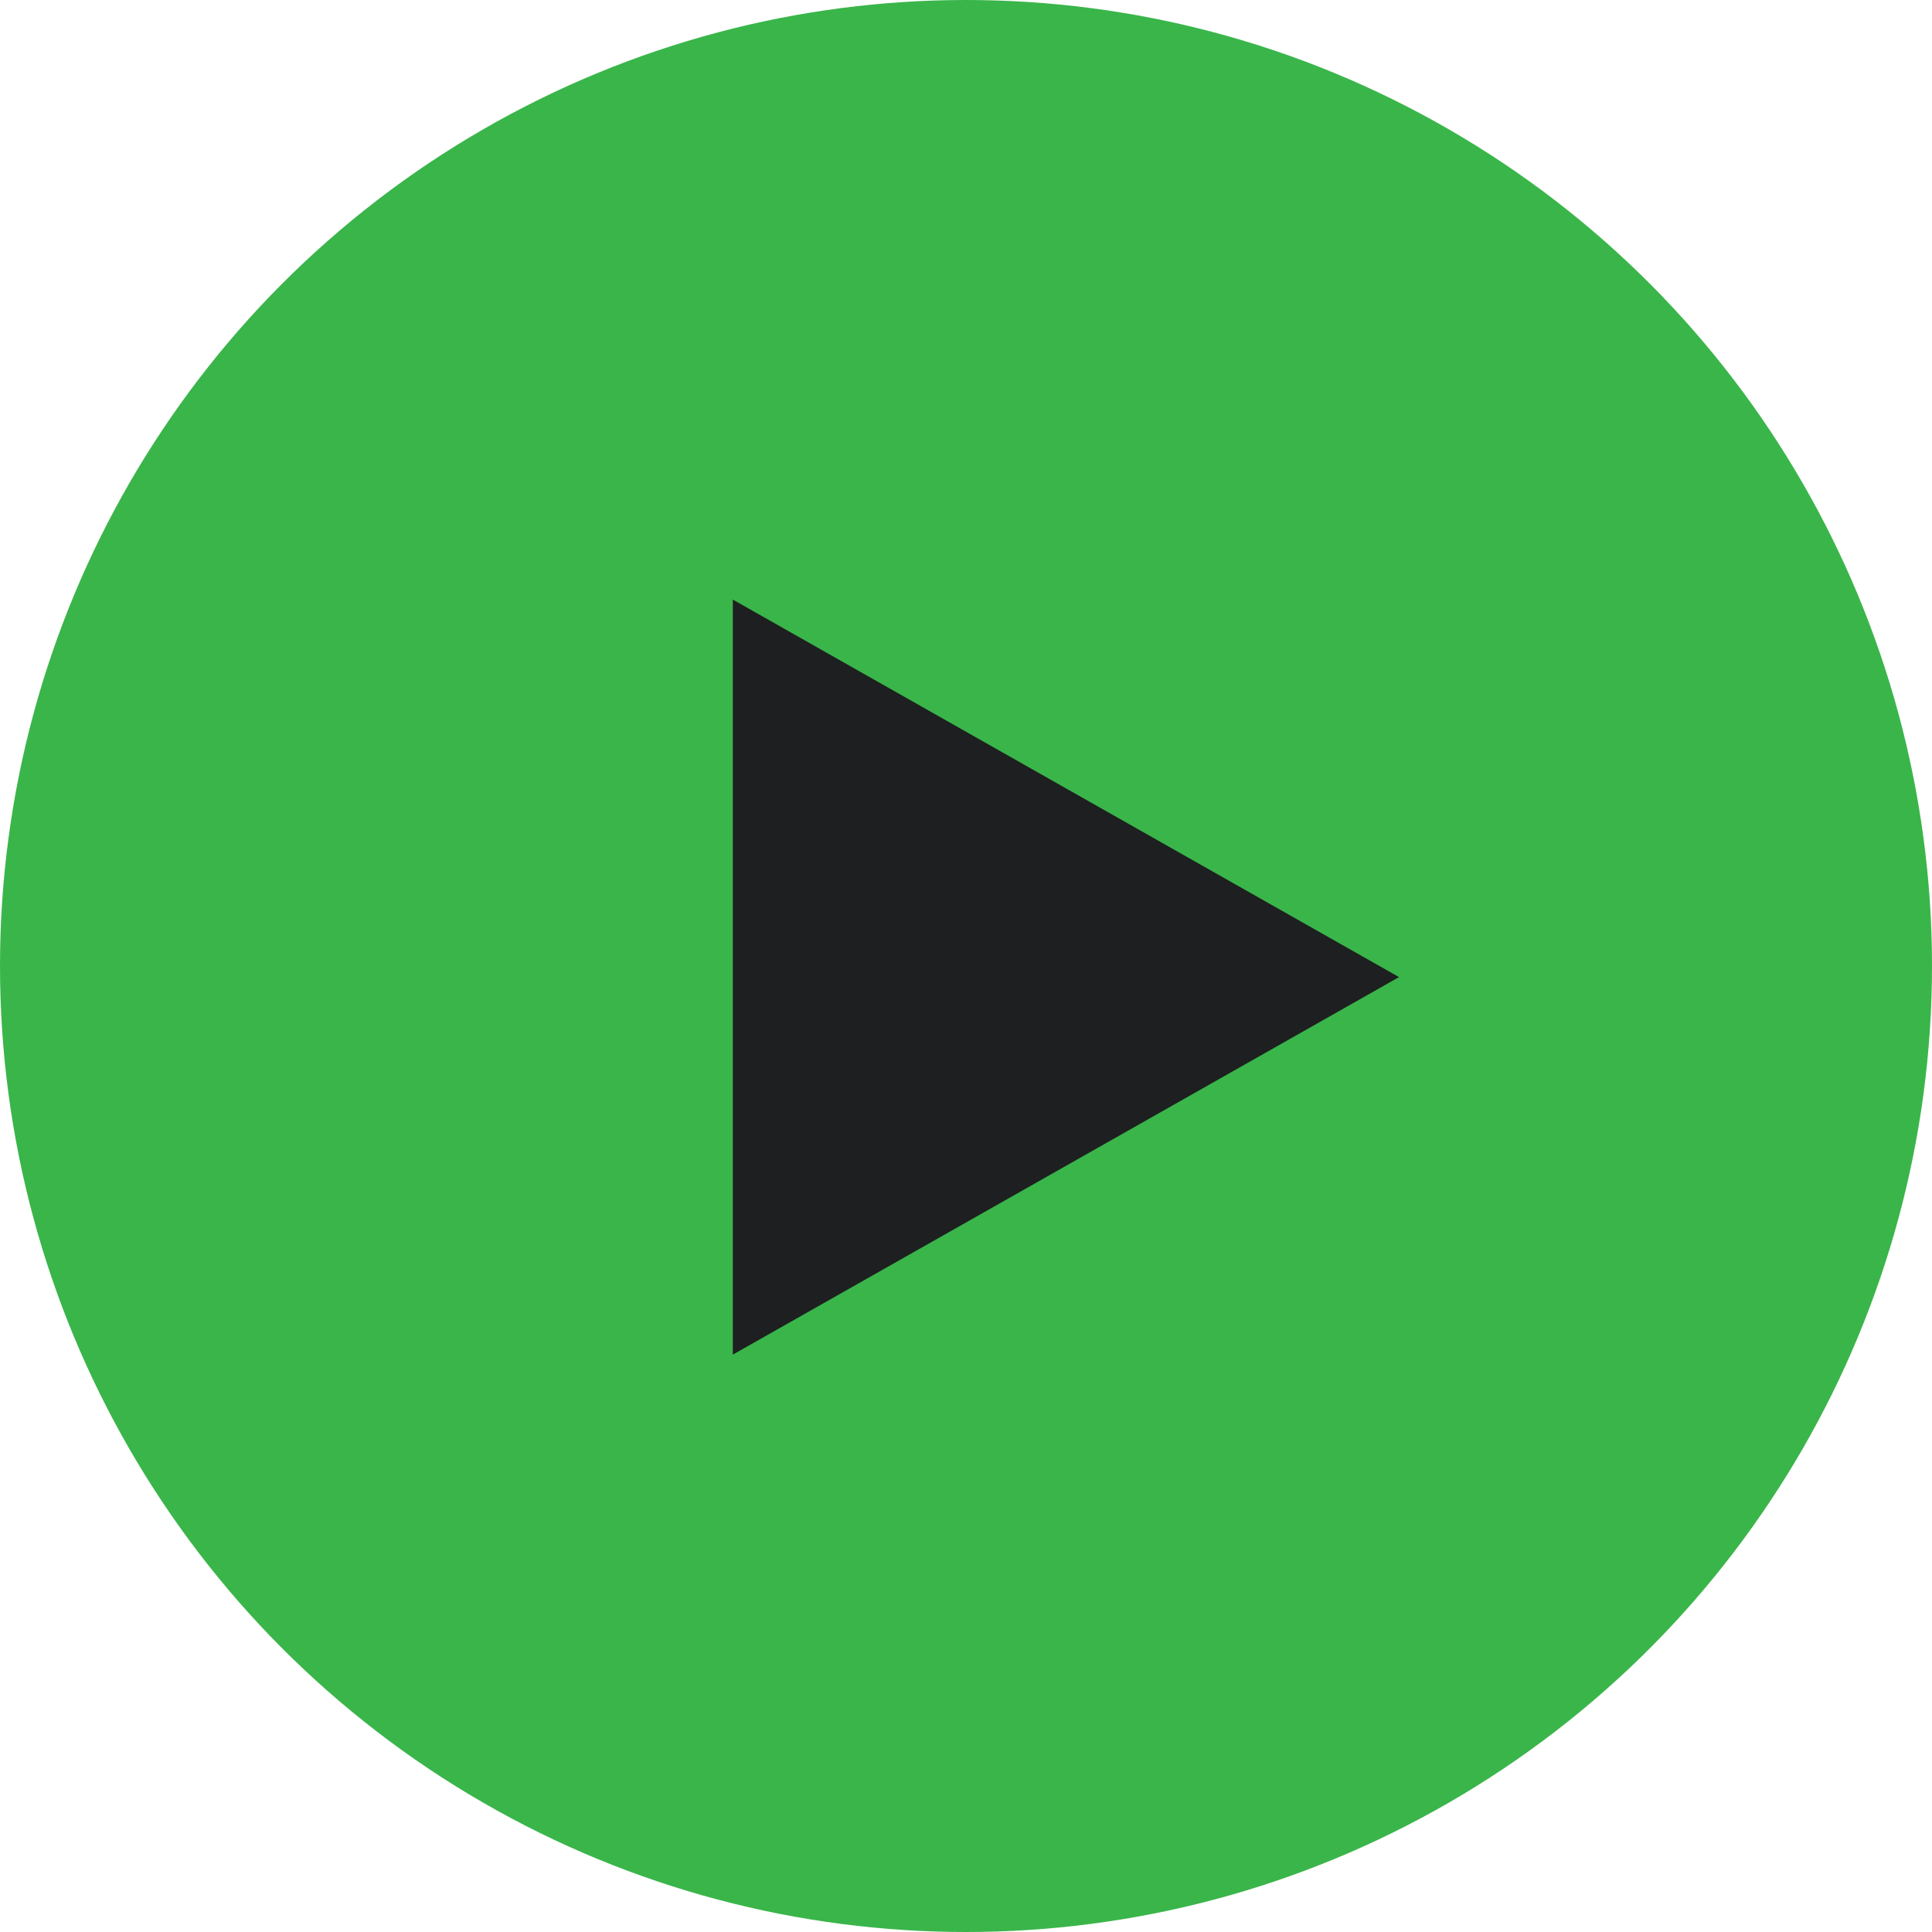 <?xml version="1.0" encoding="UTF-8"?>
<svg width="87px" height="87px" viewBox="0 0 87 87" version="1.1" xmlns="http://www.w3.org/2000/svg" xmlns:xlink="http://www.w3.org/1999/xlink">
    <title>play button copy</title>
    <g id="🧩-Video/Text" stroke="none" stroke-width="1" fill="none" fill-rule="evenodd">
        <g id="Video/Text-–-Desktop-–-hover" transform="translate(-699, -1079)">
            <g id="Group-3-Copy-5" transform="translate(69, 713)">
                <g id="play-button-copy" transform="translate(630, 366)">
                    <circle id="Oval-Copy" fill="#3AB54A" cx="43.5" cy="43.5" r="43.5"></circle>
                    <polygon id="Triangle" fill="#1D1F20" points="63 44 33 61 33 27"></polygon>
                </g>
            </g>
        </g>
    </g>
</svg>